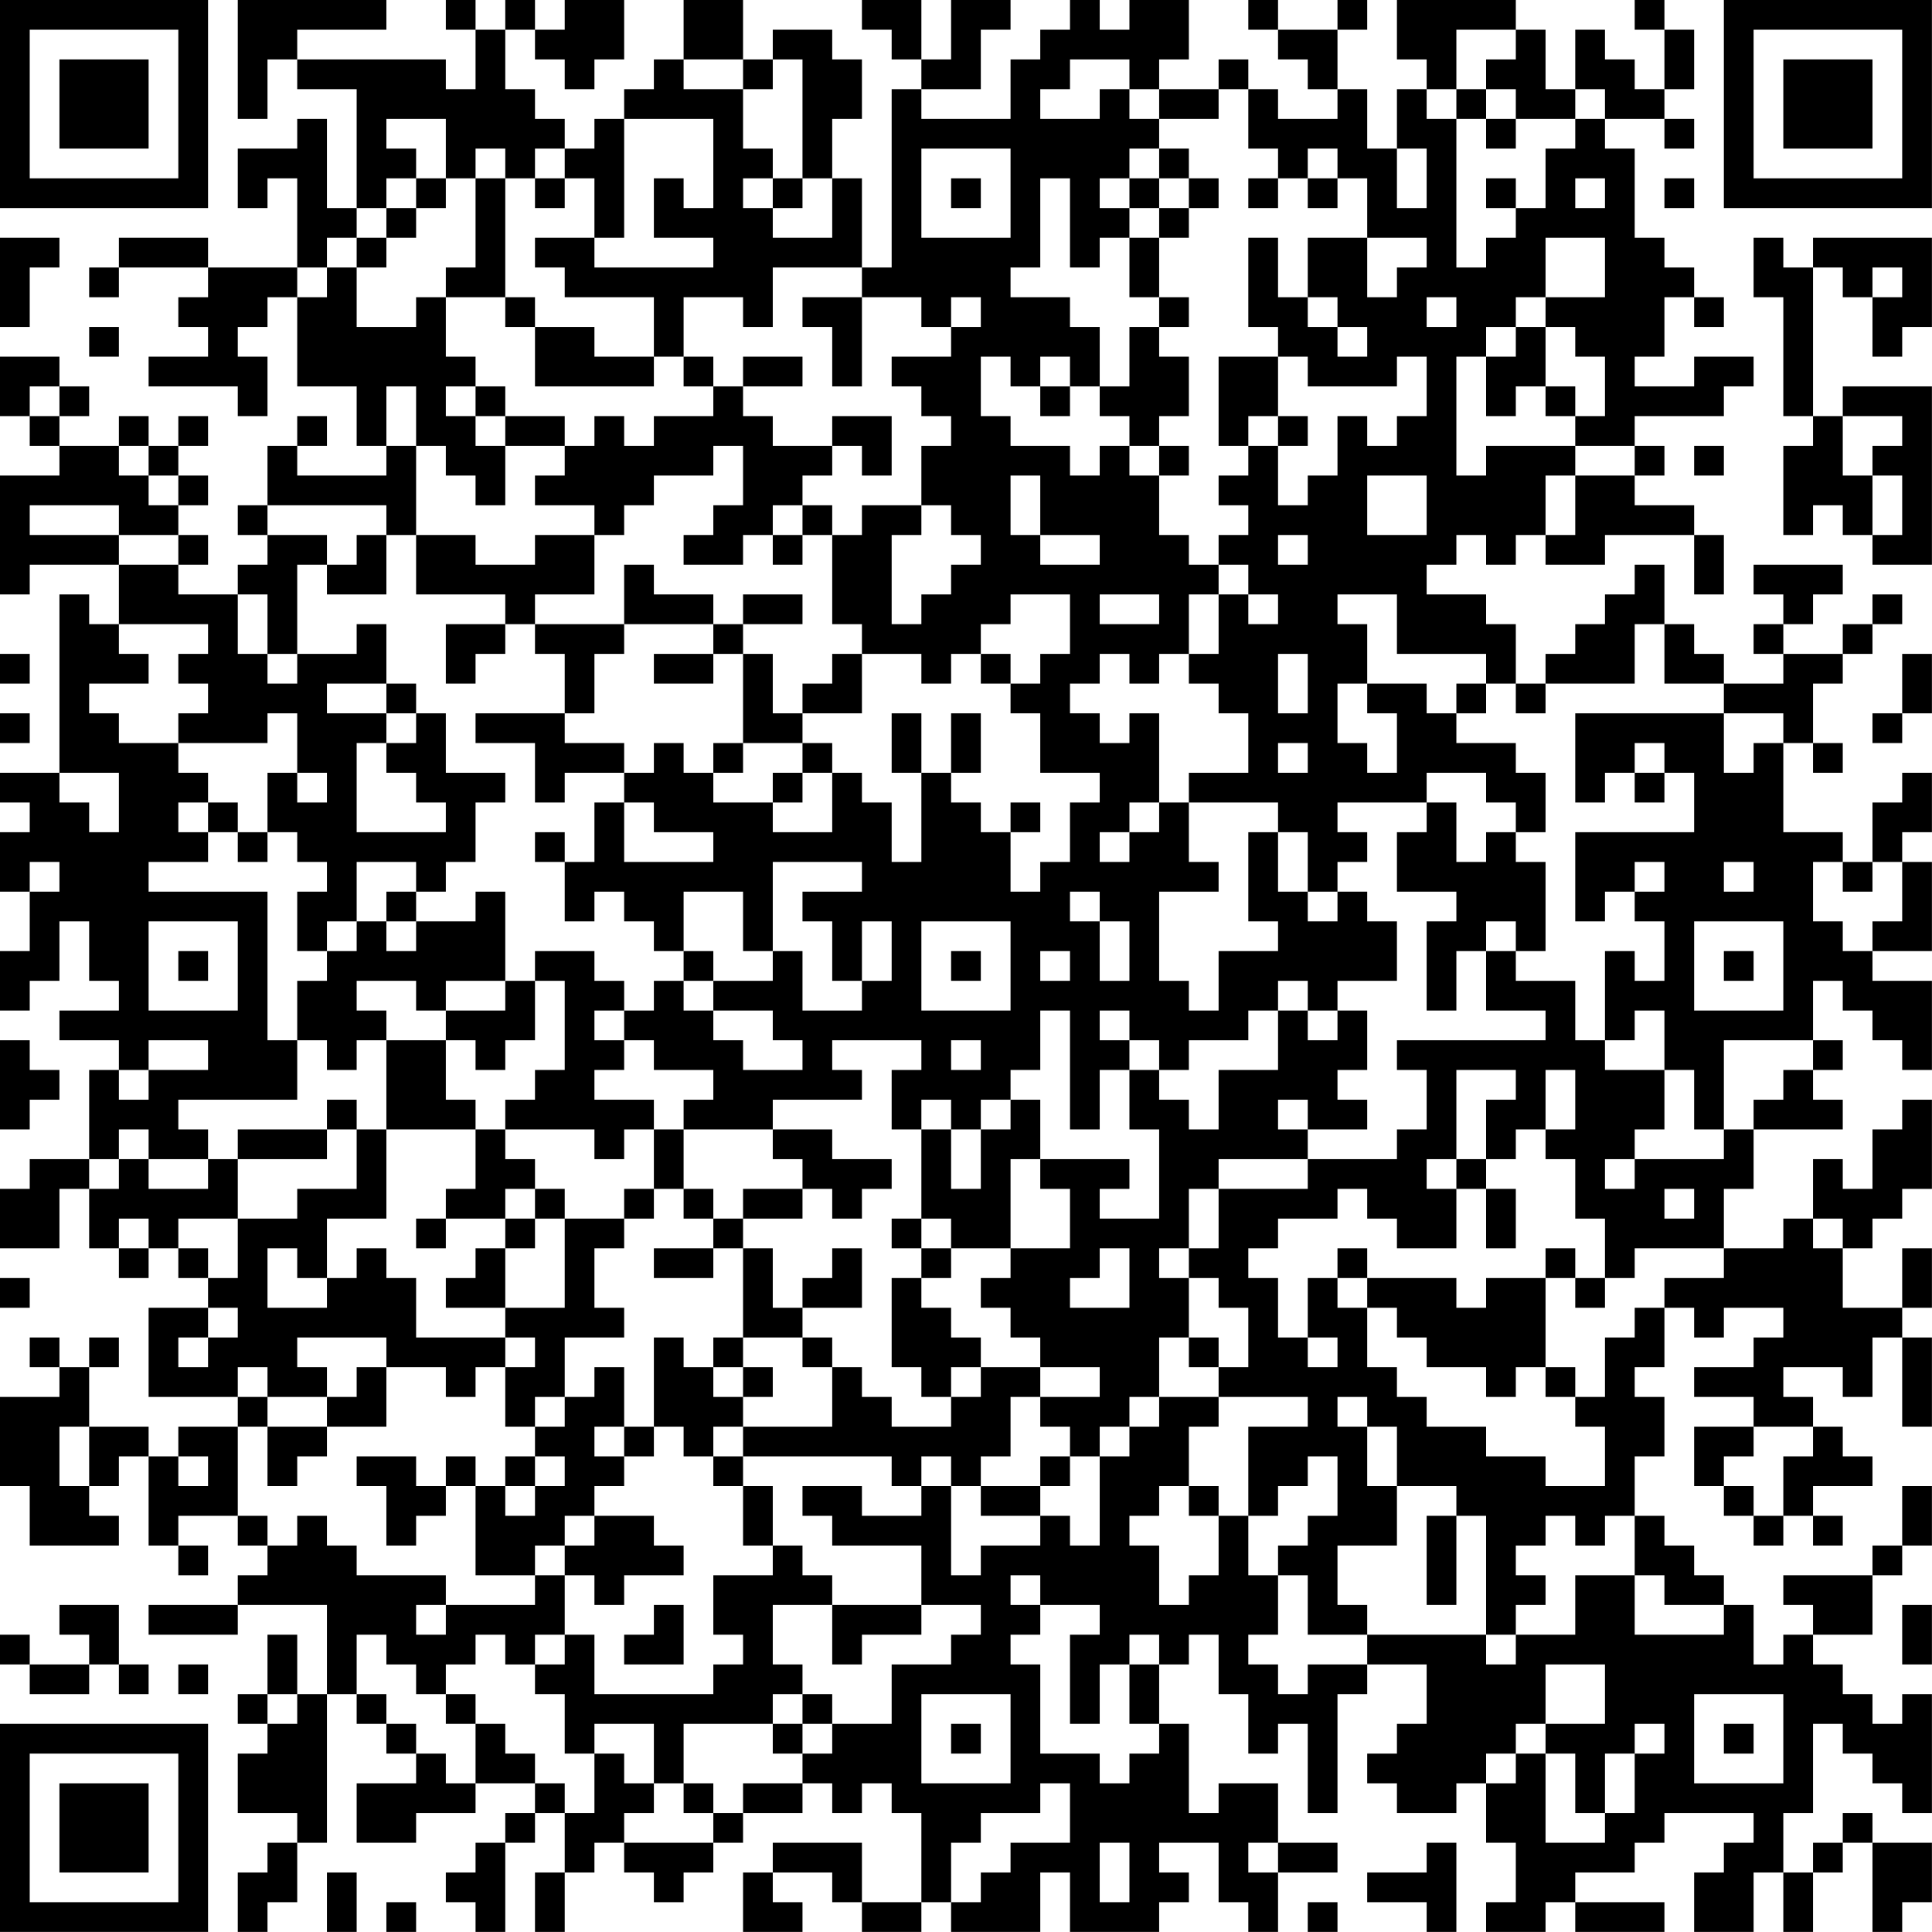 <?xml version="1.0" encoding="UTF-8"?>
<svg xmlns="http://www.w3.org/2000/svg" version="1.1" width="250" height="250" viewBox="0 0 250 250"><rect x="0" y="0" width="250" height="250" fill="#ffffff"/><g transform="scale(3.846)"><g transform="translate(0,0)"><path fill-rule="evenodd" d="M8 0L8 4L9 4L9 2L10 2L10 3L12 3L12 7L11 7L11 4L10 4L10 5L8 5L8 7L9 7L9 6L10 6L10 9L7 9L7 8L4 8L4 9L3 9L3 10L4 10L4 9L7 9L7 10L6 10L6 11L7 11L7 12L5 12L5 13L8 13L8 14L9 14L9 12L8 12L8 11L9 11L9 10L10 10L10 13L12 13L12 15L13 15L13 16L10 16L10 15L11 15L11 14L10 14L10 15L9 15L9 17L8 17L8 18L9 18L9 19L8 19L8 20L6 20L6 19L7 19L7 18L6 18L6 17L7 17L7 16L6 16L6 15L7 15L7 14L6 14L6 15L5 15L5 14L4 14L4 15L2 15L2 14L3 14L3 13L2 13L2 12L0 12L0 14L1 14L1 15L2 15L2 16L0 16L0 20L1 20L1 19L4 19L4 21L3 21L3 20L2 20L2 26L0 26L0 27L1 27L1 28L0 28L0 30L1 30L1 32L0 32L0 34L1 34L1 33L2 33L2 31L3 31L3 33L4 33L4 34L2 34L2 35L4 35L4 36L3 36L3 39L1 39L1 40L0 40L0 42L2 42L2 40L3 40L3 42L4 42L4 43L5 43L5 42L6 42L6 43L7 43L7 44L5 44L5 47L8 47L8 48L6 48L6 49L5 49L5 48L3 48L3 46L4 46L4 45L3 45L3 46L2 46L2 45L1 45L1 46L2 46L2 47L0 47L0 50L1 50L1 52L4 52L4 51L3 51L3 50L4 50L4 49L5 49L5 52L6 52L6 53L7 53L7 52L6 52L6 51L8 51L8 52L9 52L9 53L8 53L8 54L5 54L5 55L8 55L8 54L11 54L11 57L10 57L10 55L9 55L9 57L8 57L8 58L9 58L9 59L8 59L8 61L10 61L10 62L9 62L9 63L8 63L8 65L9 65L9 64L10 64L10 62L11 62L11 57L12 57L12 58L13 58L13 59L14 59L14 60L12 60L12 62L14 62L14 61L16 61L16 60L18 60L18 61L17 61L17 62L16 62L16 63L15 63L15 64L16 64L16 65L17 65L17 62L18 62L18 61L19 61L19 63L18 63L18 65L19 65L19 63L20 63L20 62L21 62L21 63L22 63L22 64L23 64L23 63L24 63L24 62L25 62L25 61L27 61L27 60L28 60L28 61L29 61L29 60L30 60L30 61L31 61L31 64L29 64L29 62L26 62L26 63L25 63L25 65L27 65L27 64L26 64L26 63L28 63L28 64L29 64L29 65L31 65L31 64L32 64L32 65L35 65L35 63L36 63L36 65L39 65L39 64L40 64L40 63L39 63L39 62L41 62L41 64L42 64L42 65L43 65L43 63L45 63L45 62L43 62L43 60L41 60L41 61L40 61L40 58L39 58L39 56L40 56L40 55L41 55L41 57L42 57L42 59L43 59L43 58L44 58L44 61L45 61L45 57L46 57L46 56L48 56L48 58L47 58L47 59L46 59L46 60L47 60L47 61L49 61L49 60L50 60L50 62L51 62L51 64L50 64L50 65L52 65L52 64L53 64L53 65L56 65L56 64L53 64L53 63L55 63L55 62L56 62L56 61L59 61L59 62L58 62L58 63L57 63L57 65L59 65L59 63L60 63L60 65L61 65L61 63L62 63L62 62L63 62L63 65L64 65L64 64L65 64L65 62L63 62L63 61L62 61L62 62L61 62L61 63L60 63L60 61L61 61L61 58L62 58L62 59L63 59L63 60L64 60L64 61L65 61L65 57L64 57L64 58L63 58L63 57L62 57L62 56L61 56L61 55L63 55L63 53L64 53L64 52L65 52L65 50L64 50L64 52L63 52L63 53L60 53L60 54L61 54L61 55L60 55L60 56L59 56L59 54L58 54L58 53L57 53L57 52L56 52L56 51L55 51L55 49L56 49L56 47L55 47L55 46L56 46L56 44L57 44L57 45L58 45L58 44L60 44L60 45L59 45L59 46L57 46L57 47L59 47L59 48L57 48L57 50L58 50L58 51L59 51L59 52L60 52L60 51L61 51L61 52L62 52L62 51L61 51L61 50L63 50L63 49L62 49L62 48L61 48L61 47L60 47L60 46L62 46L62 47L63 47L63 45L64 45L64 48L65 48L65 45L64 45L64 44L65 44L65 42L64 42L64 44L62 44L62 42L63 42L63 41L64 41L64 40L65 40L65 37L64 37L64 38L63 38L63 40L62 40L62 39L61 39L61 41L60 41L60 42L58 42L58 40L59 40L59 38L62 38L62 37L61 37L61 36L62 36L62 35L61 35L61 33L62 33L62 34L63 34L63 35L64 35L64 36L65 36L65 33L63 33L63 32L65 32L65 29L64 29L64 28L65 28L65 26L64 26L64 27L63 27L63 29L62 29L62 28L60 28L60 25L61 25L61 26L62 26L62 25L61 25L61 23L62 23L62 22L63 22L63 21L64 21L64 20L63 20L63 21L62 21L62 22L60 22L60 21L61 21L61 20L62 20L62 19L59 19L59 20L60 20L60 21L59 21L59 22L60 22L60 23L58 23L58 22L57 22L57 21L56 21L56 19L55 19L55 20L54 20L54 21L53 21L53 22L52 22L52 23L51 23L51 21L50 21L50 20L48 20L48 19L49 19L49 18L50 18L50 19L51 19L51 18L52 18L52 19L54 19L54 18L57 18L57 20L58 20L58 18L57 18L57 17L55 17L55 16L56 16L56 15L55 15L55 14L58 14L58 13L59 13L59 12L57 12L57 13L55 13L55 12L56 12L56 10L57 10L57 11L58 11L58 10L57 10L57 9L56 9L56 8L55 8L55 5L54 5L54 4L56 4L56 5L57 5L57 4L56 4L56 3L57 3L57 1L56 1L56 0L55 0L55 1L56 1L56 3L55 3L55 2L54 2L54 1L53 1L53 3L52 3L52 1L51 1L51 0L47 0L47 2L48 2L48 3L47 3L47 5L46 5L46 3L45 3L45 1L46 1L46 0L45 0L45 1L43 1L43 0L42 0L42 1L43 1L43 2L44 2L44 3L45 3L45 4L43 4L43 3L42 3L42 2L41 2L41 3L39 3L39 2L40 2L40 0L38 0L38 1L37 1L37 0L36 0L36 1L35 1L35 2L34 2L34 4L31 4L31 3L33 3L33 1L34 1L34 0L32 0L32 2L31 2L31 0L29 0L29 1L30 1L30 2L31 2L31 3L30 3L30 9L29 9L29 6L28 6L28 4L29 4L29 2L28 2L28 1L26 1L26 2L25 2L25 0L23 0L23 2L22 2L22 3L21 3L21 4L20 4L20 5L19 5L19 4L18 4L18 3L17 3L17 1L18 1L18 2L19 2L19 3L20 3L20 2L21 2L21 0L19 0L19 1L18 1L18 0L17 0L17 1L16 1L16 0L15 0L15 1L16 1L16 3L15 3L15 2L10 2L10 1L13 1L13 0ZM49 1L49 3L48 3L48 4L49 4L49 9L50 9L50 8L51 8L51 7L52 7L52 5L53 5L53 4L54 4L54 3L53 3L53 4L51 4L51 3L50 3L50 2L51 2L51 1ZM23 2L23 3L25 3L25 5L26 5L26 6L25 6L25 7L26 7L26 8L28 8L28 6L27 6L27 2L26 2L26 3L25 3L25 2ZM36 2L36 3L35 3L35 4L37 4L37 3L38 3L38 4L39 4L39 5L38 5L38 6L37 6L37 7L38 7L38 8L37 8L37 9L36 9L36 6L35 6L35 9L34 9L34 10L36 10L36 11L37 11L37 13L36 13L36 12L35 12L35 13L34 13L34 12L33 12L33 14L34 14L34 15L36 15L36 16L37 16L37 15L38 15L38 16L39 16L39 18L40 18L40 19L41 19L41 20L40 20L40 22L39 22L39 23L38 23L38 22L37 22L37 23L36 23L36 24L37 24L37 25L38 25L38 24L39 24L39 27L38 27L38 28L37 28L37 29L38 29L38 28L39 28L39 27L40 27L40 29L41 29L41 30L39 30L39 33L40 33L40 34L41 34L41 32L43 32L43 31L42 31L42 28L43 28L43 30L44 30L44 31L45 31L45 30L46 30L46 31L47 31L47 33L45 33L45 34L44 34L44 33L43 33L43 34L42 34L42 35L40 35L40 36L39 36L39 35L38 35L38 34L37 34L37 35L38 35L38 36L37 36L37 38L36 38L36 34L35 34L35 36L34 36L34 37L33 37L33 38L32 38L32 37L31 37L31 38L30 38L30 36L31 36L31 35L28 35L28 36L29 36L29 37L26 37L26 38L23 38L23 37L24 37L24 36L22 36L22 35L21 35L21 34L22 34L22 33L23 33L23 34L24 34L24 35L25 35L25 36L27 36L27 35L26 35L26 34L24 34L24 33L26 33L26 32L27 32L27 34L29 34L29 33L30 33L30 31L29 31L29 33L28 33L28 31L27 31L27 30L29 30L29 29L26 29L26 32L25 32L25 30L23 30L23 32L22 32L22 31L21 31L21 30L20 30L20 31L19 31L19 29L20 29L20 27L21 27L21 29L24 29L24 28L22 28L22 27L21 27L21 26L22 26L22 25L23 25L23 26L24 26L24 27L26 27L26 28L28 28L28 26L29 26L29 27L30 27L30 29L31 29L31 26L32 26L32 27L33 27L33 28L34 28L34 30L35 30L35 29L36 29L36 27L37 27L37 26L35 26L35 24L34 24L34 23L35 23L35 22L36 22L36 20L34 20L34 21L33 21L33 22L32 22L32 23L31 23L31 22L29 22L29 21L28 21L28 18L29 18L29 17L31 17L31 18L30 18L30 21L31 21L31 20L32 20L32 19L33 19L33 18L32 18L32 17L31 17L31 15L32 15L32 14L31 14L31 13L30 13L30 12L32 12L32 11L33 11L33 10L32 10L32 11L31 11L31 10L29 10L29 9L26 9L26 11L25 11L25 10L23 10L23 12L22 12L22 10L19 10L19 9L18 9L18 8L20 8L20 9L24 9L24 8L22 8L22 6L23 6L23 7L24 7L24 4L21 4L21 8L20 8L20 6L19 6L19 5L18 5L18 6L17 6L17 5L16 5L16 6L15 6L15 4L13 4L13 5L14 5L14 6L13 6L13 7L12 7L12 8L11 8L11 9L10 9L10 10L11 10L11 9L12 9L12 11L14 11L14 10L15 10L15 12L16 12L16 13L15 13L15 14L16 14L16 15L17 15L17 17L16 17L16 16L15 16L15 15L14 15L14 13L13 13L13 15L14 15L14 18L13 18L13 17L9 17L9 18L11 18L11 19L10 19L10 22L9 22L9 20L8 20L8 22L9 22L9 23L10 23L10 22L12 22L12 21L13 21L13 23L11 23L11 24L13 24L13 25L12 25L12 28L15 28L15 27L14 27L14 26L13 26L13 25L14 25L14 24L15 24L15 26L17 26L17 27L16 27L16 29L15 29L15 30L14 30L14 29L12 29L12 31L11 31L11 32L10 32L10 30L11 30L11 29L10 29L10 28L9 28L9 26L10 26L10 27L11 27L11 26L10 26L10 24L9 24L9 25L6 25L6 24L7 24L7 23L6 23L6 22L7 22L7 21L4 21L4 22L5 22L5 23L3 23L3 24L4 24L4 25L6 25L6 26L7 26L7 27L6 27L6 28L7 28L7 29L5 29L5 30L9 30L9 35L10 35L10 37L6 37L6 38L7 38L7 39L5 39L5 38L4 38L4 39L3 39L3 40L4 40L4 39L5 39L5 40L7 40L7 39L8 39L8 41L6 41L6 42L7 42L7 43L8 43L8 41L10 41L10 40L12 40L12 38L13 38L13 41L11 41L11 43L10 43L10 42L9 42L9 44L11 44L11 43L12 43L12 42L13 42L13 43L14 43L14 45L17 45L17 46L16 46L16 47L15 47L15 46L13 46L13 45L10 45L10 46L11 46L11 47L9 47L9 46L8 46L8 47L9 47L9 48L8 48L8 51L9 51L9 52L10 52L10 51L11 51L11 52L12 52L12 53L15 53L15 54L14 54L14 55L15 55L15 54L18 54L18 53L19 53L19 55L18 55L18 56L17 56L17 55L16 55L16 56L15 56L15 57L14 57L14 56L13 56L13 55L12 55L12 57L13 57L13 58L14 58L14 59L15 59L15 60L16 60L16 58L17 58L17 59L18 59L18 60L19 60L19 61L20 61L20 59L21 59L21 60L22 60L22 61L21 61L21 62L24 62L24 61L25 61L25 60L27 60L27 59L28 59L28 58L30 58L30 56L32 56L32 55L33 55L33 54L31 54L31 52L28 52L28 51L27 51L27 50L29 50L29 51L31 51L31 50L32 50L32 53L33 53L33 52L35 52L35 51L36 51L36 52L37 52L37 49L38 49L38 48L39 48L39 47L41 47L41 48L40 48L40 50L39 50L39 51L38 51L38 52L39 52L39 54L40 54L40 53L41 53L41 51L42 51L42 53L43 53L43 55L42 55L42 56L43 56L43 57L44 57L44 56L46 56L46 55L50 55L50 56L51 56L51 55L53 55L53 53L55 53L55 55L58 55L58 54L56 54L56 53L55 53L55 51L54 51L54 52L53 52L53 51L52 51L52 52L51 52L51 53L52 53L52 54L51 54L51 55L50 55L50 51L49 51L49 50L47 50L47 48L46 48L46 47L45 47L45 48L46 48L46 50L47 50L47 52L45 52L45 54L46 54L46 55L44 55L44 53L43 53L43 52L44 52L44 51L45 51L45 49L44 49L44 50L43 50L43 51L42 51L42 48L44 48L44 47L41 47L41 46L42 46L42 44L41 44L41 43L40 43L40 42L41 42L41 40L44 40L44 39L47 39L47 38L48 38L48 36L47 36L47 35L52 35L52 34L50 34L50 32L51 32L51 33L53 33L53 35L54 35L54 36L56 36L56 38L55 38L55 39L54 39L54 40L55 40L55 39L58 39L58 38L59 38L59 37L60 37L60 36L61 36L61 35L58 35L58 38L57 38L57 36L56 36L56 34L55 34L55 35L54 35L54 32L55 32L55 33L56 33L56 31L55 31L55 30L56 30L56 29L55 29L55 30L54 30L54 31L53 31L53 28L57 28L57 26L56 26L56 25L55 25L55 26L54 26L54 27L53 27L53 24L58 24L58 26L59 26L59 25L60 25L60 24L58 24L58 23L56 23L56 21L55 21L55 23L52 23L52 24L51 24L51 23L50 23L50 22L47 22L47 20L45 20L45 21L46 21L46 23L45 23L45 25L46 25L46 26L47 26L47 24L46 24L46 23L48 23L48 24L49 24L49 25L51 25L51 26L52 26L52 28L51 28L51 27L50 27L50 26L48 26L48 27L45 27L45 28L46 28L46 29L45 29L45 30L44 30L44 28L43 28L43 27L40 27L40 26L42 26L42 24L41 24L41 23L40 23L40 22L41 22L41 20L42 20L42 21L43 21L43 20L42 20L42 19L41 19L41 18L42 18L42 17L41 17L41 16L42 16L42 15L43 15L43 17L44 17L44 16L45 16L45 14L46 14L46 15L47 15L47 14L48 14L48 12L47 12L47 13L44 13L44 12L43 12L43 11L42 11L42 8L43 8L43 10L44 10L44 11L45 11L45 12L46 12L46 11L45 11L45 10L44 10L44 8L46 8L46 10L47 10L47 9L48 9L48 8L46 8L46 6L45 6L45 5L44 5L44 6L43 6L43 5L42 5L42 3L41 3L41 4L39 4L39 3L38 3L38 2ZM49 3L49 4L50 4L50 5L51 5L51 4L50 4L50 3ZM31 5L31 8L34 8L34 5ZM39 5L39 6L38 6L38 7L39 7L39 8L38 8L38 10L39 10L39 11L38 11L38 13L37 13L37 14L38 14L38 15L39 15L39 16L40 16L40 15L39 15L39 14L40 14L40 12L39 12L39 11L40 11L40 10L39 10L39 8L40 8L40 7L41 7L41 6L40 6L40 5ZM47 5L47 7L48 7L48 5ZM14 6L14 7L13 7L13 8L12 8L12 9L13 9L13 8L14 8L14 7L15 7L15 6ZM16 6L16 9L15 9L15 10L17 10L17 11L18 11L18 13L22 13L22 12L20 12L20 11L18 11L18 10L17 10L17 6ZM18 6L18 7L19 7L19 6ZM26 6L26 7L27 7L27 6ZM32 6L32 7L33 7L33 6ZM39 6L39 7L40 7L40 6ZM42 6L42 7L43 7L43 6ZM44 6L44 7L45 7L45 6ZM50 6L50 7L51 7L51 6ZM53 6L53 7L54 7L54 6ZM56 6L56 7L57 7L57 6ZM0 8L0 11L1 11L1 9L2 9L2 8ZM52 8L52 10L51 10L51 11L50 11L50 12L49 12L49 16L50 16L50 15L53 15L53 16L52 16L52 18L53 18L53 16L55 16L55 15L53 15L53 14L54 14L54 12L53 12L53 11L52 11L52 10L54 10L54 8ZM59 8L59 10L60 10L60 14L61 14L61 15L60 15L60 18L61 18L61 17L62 17L62 18L63 18L63 19L65 19L65 13L62 13L62 14L61 14L61 9L62 9L62 10L63 10L63 12L64 12L64 11L65 11L65 8L61 8L61 9L60 9L60 8ZM63 9L63 10L64 10L64 9ZM27 10L27 11L28 11L28 13L29 13L29 10ZM48 10L48 11L49 11L49 10ZM3 11L3 12L4 12L4 11ZM51 11L51 12L50 12L50 14L51 14L51 13L52 13L52 14L53 14L53 13L52 13L52 11ZM23 12L23 13L24 13L24 14L22 14L22 15L21 15L21 14L20 14L20 15L19 15L19 14L17 14L17 13L16 13L16 14L17 14L17 15L19 15L19 16L18 16L18 17L20 17L20 18L18 18L18 19L16 19L16 18L14 18L14 20L17 20L17 21L15 21L15 23L16 23L16 22L17 22L17 21L18 21L18 22L19 22L19 24L16 24L16 25L18 25L18 27L19 27L19 26L21 26L21 25L19 25L19 24L20 24L20 22L21 22L21 21L24 21L24 22L22 22L22 23L24 23L24 22L25 22L25 25L24 25L24 26L25 26L25 25L27 25L27 26L26 26L26 27L27 27L27 26L28 26L28 25L27 25L27 24L29 24L29 22L28 22L28 23L27 23L27 24L26 24L26 22L25 22L25 21L27 21L27 20L25 20L25 21L24 21L24 20L22 20L22 19L21 19L21 21L18 21L18 20L20 20L20 18L21 18L21 17L22 17L22 16L24 16L24 15L25 15L25 17L24 17L24 18L23 18L23 19L25 19L25 18L26 18L26 19L27 19L27 18L28 18L28 17L27 17L27 16L28 16L28 15L29 15L29 16L30 16L30 14L28 14L28 15L26 15L26 14L25 14L25 13L27 13L27 12L25 12L25 13L24 13L24 12ZM41 12L41 15L42 15L42 14L43 14L43 15L44 15L44 14L43 14L43 12ZM1 13L1 14L2 14L2 13ZM35 13L35 14L36 14L36 13ZM62 14L62 16L63 16L63 18L64 18L64 16L63 16L63 15L64 15L64 14ZM4 15L4 16L5 16L5 17L6 17L6 16L5 16L5 15ZM57 15L57 16L58 16L58 15ZM34 16L34 18L35 18L35 19L37 19L37 18L35 18L35 16ZM46 16L46 18L48 18L48 16ZM1 17L1 18L4 18L4 19L6 19L6 18L4 18L4 17ZM26 17L26 18L27 18L27 17ZM12 18L12 19L11 19L11 20L13 20L13 18ZM43 18L43 19L44 19L44 18ZM37 20L37 21L39 21L39 20ZM0 22L0 23L1 23L1 22ZM33 22L33 23L34 23L34 22ZM43 22L43 24L44 24L44 22ZM64 22L64 24L63 24L63 25L64 25L64 24L65 24L65 22ZM13 23L13 24L14 24L14 23ZM49 23L49 24L50 24L50 23ZM0 24L0 25L1 25L1 24ZM30 24L30 26L31 26L31 24ZM32 24L32 26L33 26L33 24ZM43 25L43 26L44 26L44 25ZM2 26L2 27L3 27L3 28L4 28L4 26ZM55 26L55 27L56 27L56 26ZM7 27L7 28L8 28L8 29L9 29L9 28L8 28L8 27ZM34 27L34 28L35 28L35 27ZM48 27L48 28L47 28L47 30L49 30L49 31L48 31L48 34L49 34L49 32L50 32L50 31L51 31L51 32L52 32L52 29L51 29L51 28L50 28L50 29L49 29L49 27ZM18 28L18 29L19 29L19 28ZM1 29L1 30L2 30L2 29ZM58 29L58 30L59 30L59 29ZM61 29L61 31L62 31L62 32L63 32L63 31L64 31L64 29L63 29L63 30L62 30L62 29ZM13 30L13 31L12 31L12 32L11 32L11 33L10 33L10 35L11 35L11 36L12 36L12 35L13 35L13 38L16 38L16 40L15 40L15 41L14 41L14 42L15 42L15 41L17 41L17 42L16 42L16 43L15 43L15 44L17 44L17 45L18 45L18 46L17 46L17 48L18 48L18 49L17 49L17 50L16 50L16 49L15 49L15 50L14 50L14 49L12 49L12 50L13 50L13 52L14 52L14 51L15 51L15 50L16 50L16 53L18 53L18 52L19 52L19 53L20 53L20 54L21 54L21 53L23 53L23 52L22 52L22 51L20 51L20 50L21 50L21 49L22 49L22 48L23 48L23 49L24 49L24 50L25 50L25 52L26 52L26 53L24 53L24 55L25 55L25 56L24 56L24 57L20 57L20 55L19 55L19 56L18 56L18 57L19 57L19 59L20 59L20 58L22 58L22 60L23 60L23 61L24 61L24 60L23 60L23 58L26 58L26 59L27 59L27 58L28 58L28 57L27 57L27 56L26 56L26 54L28 54L28 56L29 56L29 55L31 55L31 54L28 54L28 53L27 53L27 52L26 52L26 50L25 50L25 49L30 49L30 50L31 50L31 49L32 49L32 50L33 50L33 51L35 51L35 50L36 50L36 49L37 49L37 48L38 48L38 47L39 47L39 45L40 45L40 46L41 46L41 45L40 45L40 43L39 43L39 42L40 42L40 40L41 40L41 39L44 39L44 38L46 38L46 37L45 37L45 36L46 36L46 34L45 34L45 35L44 35L44 34L43 34L43 36L41 36L41 38L40 38L40 37L39 37L39 36L38 36L38 38L39 38L39 41L37 41L37 40L38 40L38 39L35 39L35 37L34 37L34 38L33 38L33 40L32 40L32 38L31 38L31 41L30 41L30 42L31 42L31 43L30 43L30 46L31 46L31 47L32 47L32 48L30 48L30 47L29 47L29 46L28 46L28 45L27 45L27 44L29 44L29 42L28 42L28 43L27 43L27 44L26 44L26 42L25 42L25 41L27 41L27 40L28 40L28 41L29 41L29 40L30 40L30 39L28 39L28 38L26 38L26 39L27 39L27 40L25 40L25 41L24 41L24 40L23 40L23 38L22 38L22 37L20 37L20 36L21 36L21 35L20 35L20 34L21 34L21 33L20 33L20 32L18 32L18 33L17 33L17 30L16 30L16 31L14 31L14 30ZM36 30L36 31L37 31L37 33L38 33L38 31L37 31L37 30ZM5 31L5 34L8 34L8 31ZM13 31L13 32L14 32L14 31ZM31 31L31 34L34 34L34 31ZM57 31L57 34L60 34L60 31ZM6 32L6 33L7 33L7 32ZM23 32L23 33L24 33L24 32ZM32 32L32 33L33 33L33 32ZM35 32L35 33L36 33L36 32ZM58 32L58 33L59 33L59 32ZM12 33L12 34L13 34L13 35L15 35L15 37L16 37L16 38L17 38L17 39L18 39L18 40L17 40L17 41L18 41L18 42L17 42L17 44L19 44L19 41L21 41L21 42L20 42L20 44L21 44L21 45L19 45L19 47L18 47L18 48L19 48L19 47L20 47L20 46L21 46L21 48L20 48L20 49L21 49L21 48L22 48L22 45L23 45L23 46L24 46L24 47L25 47L25 48L24 48L24 49L25 49L25 48L28 48L28 46L27 46L27 45L25 45L25 42L24 42L24 41L23 41L23 40L22 40L22 38L21 38L21 39L20 39L20 38L17 38L17 37L18 37L18 36L19 36L19 33L18 33L18 35L17 35L17 36L16 36L16 35L15 35L15 34L17 34L17 33L15 33L15 34L14 34L14 33ZM0 35L0 38L1 38L1 37L2 37L2 36L1 36L1 35ZM5 35L5 36L4 36L4 37L5 37L5 36L7 36L7 35ZM32 35L32 36L33 36L33 35ZM49 36L49 39L48 39L48 40L49 40L49 42L47 42L47 41L46 41L46 40L45 40L45 41L43 41L43 42L42 42L42 43L43 43L43 45L44 45L44 46L45 46L45 45L44 45L44 43L45 43L45 44L46 44L46 46L47 46L47 47L48 47L48 48L50 48L50 49L52 49L52 50L54 50L54 48L53 48L53 47L54 47L54 45L55 45L55 44L56 44L56 43L58 43L58 42L55 42L55 43L54 43L54 41L53 41L53 39L52 39L52 38L53 38L53 36L52 36L52 38L51 38L51 39L50 39L50 37L51 37L51 36ZM11 37L11 38L8 38L8 39L11 39L11 38L12 38L12 37ZM43 37L43 38L44 38L44 37ZM34 39L34 42L32 42L32 41L31 41L31 42L32 42L32 43L31 43L31 44L32 44L32 45L33 45L33 46L32 46L32 47L33 47L33 46L35 46L35 47L34 47L34 49L33 49L33 50L35 50L35 49L36 49L36 48L35 48L35 47L37 47L37 46L35 46L35 45L34 45L34 44L33 44L33 43L34 43L34 42L36 42L36 40L35 40L35 39ZM49 39L49 40L50 40L50 42L51 42L51 40L50 40L50 39ZM18 40L18 41L19 41L19 40ZM21 40L21 41L22 41L22 40ZM56 40L56 41L57 41L57 40ZM4 41L4 42L5 42L5 41ZM61 41L61 42L62 42L62 41ZM22 42L22 43L24 43L24 42ZM37 42L37 43L36 43L36 44L38 44L38 42ZM45 42L45 43L46 43L46 44L47 44L47 45L48 45L48 46L50 46L50 47L51 47L51 46L52 46L52 47L53 47L53 46L52 46L52 43L53 43L53 44L54 44L54 43L53 43L53 42L52 42L52 43L50 43L50 44L49 44L49 43L46 43L46 42ZM0 43L0 44L1 44L1 43ZM7 44L7 45L6 45L6 46L7 46L7 45L8 45L8 44ZM24 45L24 46L25 46L25 47L26 47L26 46L25 46L25 45ZM12 46L12 47L11 47L11 48L9 48L9 50L10 50L10 49L11 49L11 48L13 48L13 46ZM2 48L2 50L3 50L3 48ZM59 48L59 49L58 49L58 50L59 50L59 51L60 51L60 49L61 49L61 48ZM6 49L6 50L7 50L7 49ZM18 49L18 50L17 50L17 51L18 51L18 50L19 50L19 49ZM40 50L40 51L41 51L41 50ZM19 51L19 52L20 52L20 51ZM48 51L48 54L49 54L49 51ZM34 53L34 54L35 54L35 55L34 55L34 56L35 56L35 59L37 59L37 60L38 60L38 59L39 59L39 58L38 58L38 56L39 56L39 55L38 55L38 56L37 56L37 58L36 58L36 55L37 55L37 54L35 54L35 53ZM2 54L2 55L3 55L3 56L1 56L1 55L0 55L0 56L1 56L1 57L3 57L3 56L4 56L4 57L5 57L5 56L4 56L4 54ZM22 54L22 55L21 55L21 56L23 56L23 54ZM64 54L64 56L65 56L65 54ZM6 56L6 57L7 57L7 56ZM52 56L52 58L51 58L51 59L50 59L50 60L51 60L51 59L52 59L52 62L54 62L54 61L55 61L55 59L56 59L56 58L55 58L55 59L54 59L54 61L53 61L53 59L52 59L52 58L54 58L54 56ZM9 57L9 58L10 58L10 57ZM15 57L15 58L16 58L16 57ZM26 57L26 58L27 58L27 57ZM31 57L31 60L34 60L34 57ZM57 57L57 60L60 60L60 57ZM32 58L32 59L33 59L33 58ZM58 58L58 59L59 59L59 58ZM35 60L35 61L33 61L33 62L32 62L32 64L33 64L33 63L34 63L34 62L36 62L36 60ZM37 62L37 64L38 64L38 62ZM42 62L42 63L43 63L43 62ZM48 62L48 63L46 63L46 64L48 64L48 65L49 65L49 62ZM11 63L11 65L12 65L12 63ZM13 64L13 65L14 65L14 64ZM44 64L44 65L45 65L45 64ZM0 0L0 7L7 7L7 0ZM1 1L1 6L6 6L6 1ZM2 2L2 5L5 5L5 2ZM58 0L58 7L65 7L65 0ZM59 1L59 6L64 6L64 1ZM60 2L60 5L63 5L63 2ZM0 58L0 65L7 65L7 58ZM1 59L1 64L6 64L6 59ZM2 60L2 63L5 63L5 60Z" fill="#000000"/></g></g></svg>

